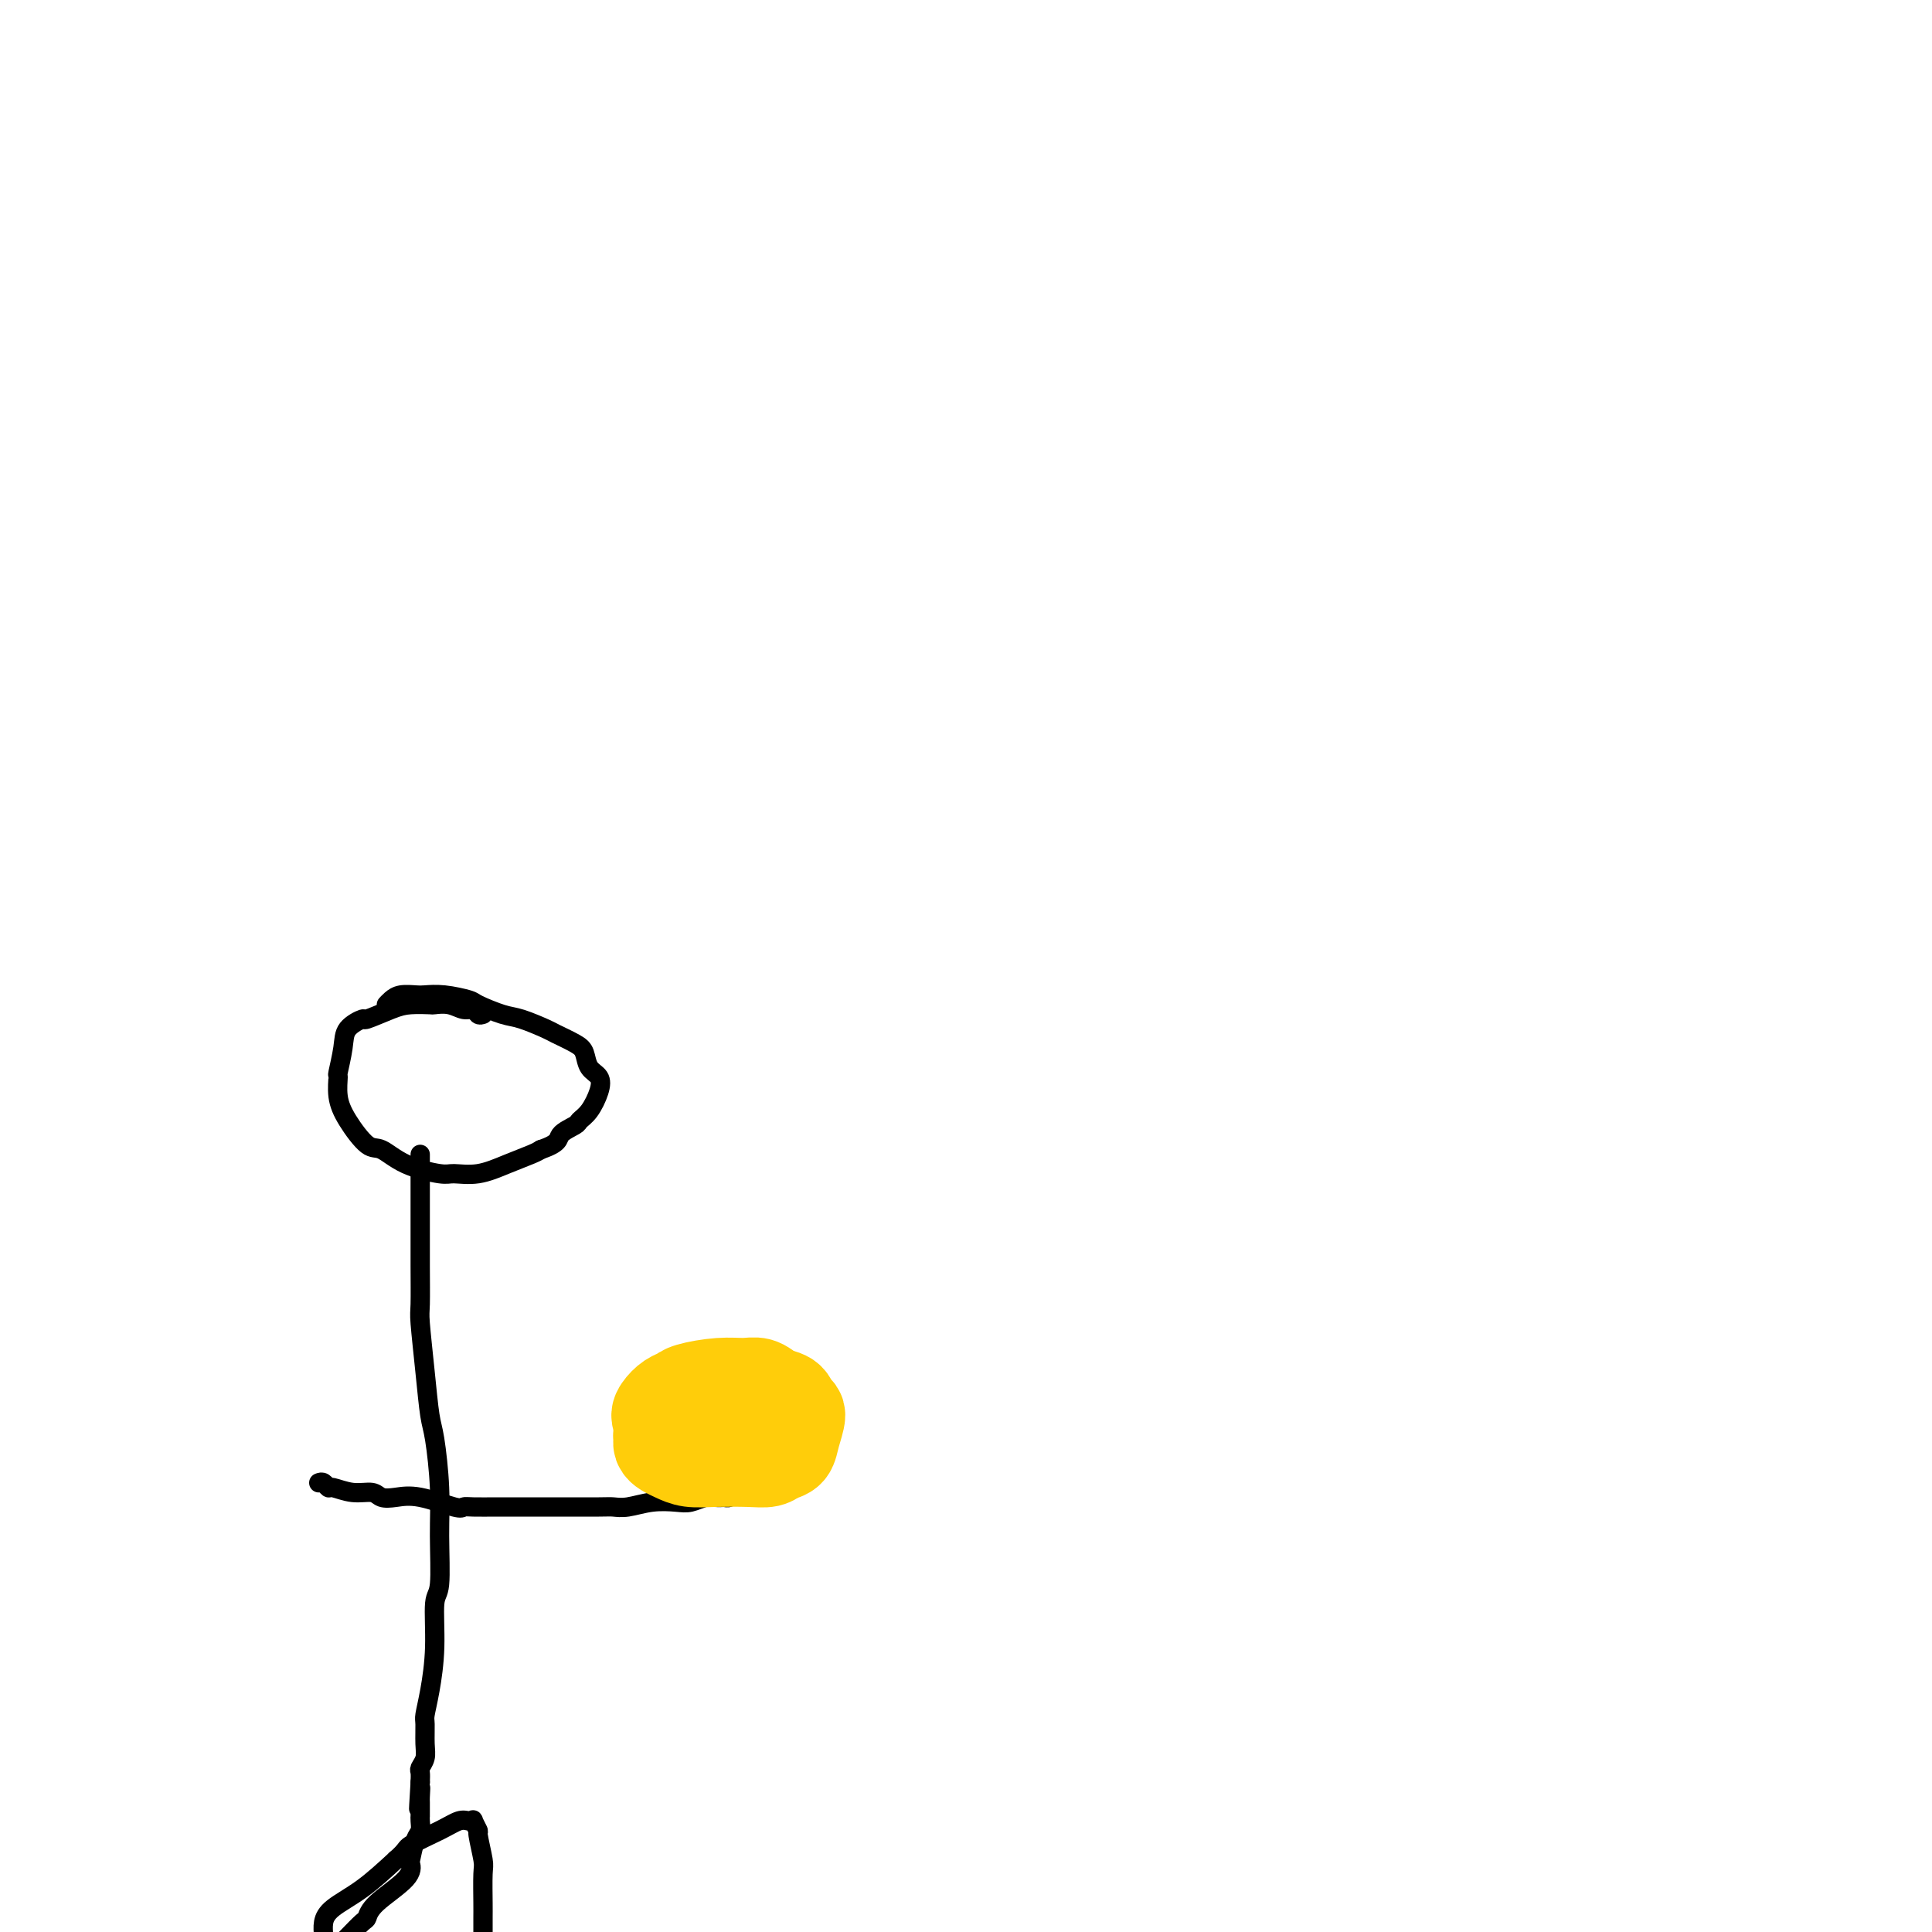 <svg viewBox='0 0 400 400' version='1.1' xmlns='http://www.w3.org/2000/svg' xmlns:xlink='http://www.w3.org/1999/xlink'><g fill='none' stroke='#000000' stroke-width='4' stroke-linecap='round' stroke-linejoin='round'><path d='M100,210c-0.352,0.121 -0.704,0.243 -1,0c-0.296,-0.243 -0.535,-0.850 -1,-1c-0.465,-0.150 -1.156,0.155 -2,0c-0.844,-0.155 -1.840,-0.772 -3,-1c-1.160,-0.228 -2.483,-0.067 -3,0c-0.517,0.067 -0.227,0.041 -1,0c-0.773,-0.041 -2.610,-0.097 -4,0c-1.390,0.097 -2.333,0.348 -4,1c-1.667,0.652 -4.058,1.706 -5,2c-0.942,0.294 -0.434,-0.173 -1,0c-0.566,0.173 -2.205,0.986 -3,2c-0.795,1.014 -0.745,2.229 -1,4c-0.255,1.771 -0.816,4.097 -1,5c-0.184,0.903 0.007,0.383 0,1c-0.007,0.617 -0.214,2.371 0,4c0.214,1.629 0.848,3.134 2,5c1.152,1.866 2.820,4.093 4,5c1.180,0.907 1.871,0.493 3,1c1.129,0.507 2.695,1.934 5,3c2.305,1.066 5.349,1.771 7,2c1.651,0.229 1.909,-0.019 3,0c1.091,0.019 3.014,0.304 5,0c1.986,-0.304 4.035,-1.197 6,-2c1.965,-0.803 3.847,-1.515 5,-2c1.153,-0.485 1.576,-0.742 2,-1'/><path d='M112,238c3.982,-1.343 3.438,-2.201 4,-3c0.562,-0.799 2.229,-1.541 3,-2c0.771,-0.459 0.645,-0.636 1,-1c0.355,-0.364 1.192,-0.916 2,-2c0.808,-1.084 1.586,-2.699 2,-4c0.414,-1.301 0.465,-2.289 0,-3c-0.465,-0.711 -1.444,-1.145 -2,-2c-0.556,-0.855 -0.687,-2.131 -1,-3c-0.313,-0.869 -0.808,-1.331 -2,-2c-1.192,-0.669 -3.080,-1.545 -4,-2c-0.920,-0.455 -0.873,-0.489 -2,-1c-1.127,-0.511 -3.427,-1.500 -5,-2c-1.573,-0.500 -2.417,-0.512 -4,-1c-1.583,-0.488 -3.903,-1.451 -5,-2c-1.097,-0.549 -0.969,-0.684 -2,-1c-1.031,-0.316 -3.221,-0.814 -5,-1c-1.779,-0.186 -3.146,-0.060 -4,0c-0.854,0.060 -1.196,0.055 -2,0c-0.804,-0.055 -2.071,-0.159 -3,0c-0.929,0.159 -1.519,0.581 -2,1c-0.481,0.419 -0.852,0.834 -1,1c-0.148,0.166 -0.074,0.083 0,0'/><path d='M87,239c0.000,0.458 0.000,0.915 0,1c-0.000,0.085 -0.000,-0.204 0,0c0.000,0.204 0.000,0.899 0,1c-0.000,0.101 -0.000,-0.392 0,0c0.000,0.392 0.000,1.670 0,2c-0.000,0.330 -0.000,-0.289 0,0c0.000,0.289 0.000,1.485 0,2c-0.000,0.515 -0.000,0.349 0,1c0.000,0.651 0.000,2.118 0,3c-0.000,0.882 -0.001,1.178 0,2c0.001,0.822 0.003,2.169 0,4c-0.003,1.831 -0.012,4.146 0,7c0.012,2.854 0.044,6.246 0,8c-0.044,1.754 -0.166,1.869 0,4c0.166,2.131 0.618,6.276 1,10c0.382,3.724 0.692,7.026 1,9c0.308,1.974 0.615,2.621 1,5c0.385,2.379 0.850,6.492 1,10c0.150,3.508 -0.015,6.412 0,10c0.015,3.588 0.211,7.861 0,10c-0.211,2.139 -0.827,2.143 -1,4c-0.173,1.857 0.097,5.568 0,9c-0.097,3.432 -0.561,6.586 -1,9c-0.439,2.414 -0.853,4.090 -1,5c-0.147,0.910 -0.025,1.055 0,2c0.025,0.945 -0.046,2.690 0,4c0.046,1.310 0.208,2.186 0,3c-0.208,0.814 -0.787,1.565 -1,2c-0.213,0.435 -0.061,0.553 0,1c0.061,0.447 0.030,1.224 0,2'/><path d='M87,369c-0.619,9.847 -0.166,3.963 0,2c0.166,-1.963 0.044,-0.005 0,1c-0.044,1.005 -0.012,1.057 0,1c0.012,-0.057 0.003,-0.221 0,0c-0.003,0.221 -0.001,0.829 0,1c0.001,0.171 0.000,-0.096 0,0c-0.000,0.096 0.001,0.554 0,1c-0.001,0.446 -0.003,0.880 0,1c0.003,0.120 0.011,-0.072 0,0c-0.011,0.072 -0.042,0.410 0,1c0.042,0.590 0.157,1.433 0,2c-0.157,0.567 -0.584,0.858 -1,2c-0.416,1.142 -0.819,3.136 -1,4c-0.181,0.864 -0.141,0.597 0,1c0.141,0.403 0.382,1.477 -1,3c-1.382,1.523 -4.387,3.497 -6,5c-1.613,1.503 -1.833,2.535 -2,3c-0.167,0.465 -0.282,0.363 -1,1c-0.718,0.637 -2.038,2.013 -3,3c-0.962,0.987 -1.564,1.583 -2,2c-0.436,0.417 -0.705,0.653 -1,1c-0.295,0.347 -0.616,0.806 -1,1c-0.384,0.194 -0.832,0.124 -1,0c-0.168,-0.124 -0.056,-0.303 0,-1c0.056,-0.697 0.056,-1.913 0,-3c-0.056,-1.087 -0.170,-2.044 0,-3c0.170,-0.956 0.623,-1.911 2,-3c1.377,-1.089 3.679,-2.311 6,-4c2.321,-1.689 4.660,-3.844 7,-6'/><path d='M82,385c2.384,-2.077 1.844,-2.269 3,-3c1.156,-0.731 4.007,-2.002 6,-3c1.993,-0.998 3.126,-1.724 4,-2c0.874,-0.276 1.487,-0.103 2,0c0.513,0.103 0.926,0.136 1,0c0.074,-0.136 -0.190,-0.441 0,0c0.190,0.441 0.836,1.627 1,2c0.164,0.373 -0.152,-0.068 0,1c0.152,1.068 0.773,3.645 1,5c0.227,1.355 0.061,1.489 0,3c-0.061,1.511 -0.016,4.399 0,6c0.016,1.601 0.004,1.917 0,3c-0.004,1.083 -0.001,2.935 0,4c0.001,1.065 0.000,1.343 0,2c-0.000,0.657 -0.000,1.693 0,2c0.000,0.307 0.000,-0.113 0,0c-0.000,0.113 -0.000,0.761 0,1c0.000,0.239 0.000,0.068 0,0c-0.000,-0.068 -0.000,-0.034 0,0'/><path d='M66,307c0.315,-0.122 0.630,-0.244 1,0c0.370,0.244 0.794,0.854 1,1c0.206,0.146 0.193,-0.170 1,0c0.807,0.170 2.435,0.828 4,1c1.565,0.172 3.067,-0.143 4,0c0.933,0.143 1.296,0.742 2,1c0.704,0.258 1.747,0.174 3,0c1.253,-0.174 2.714,-0.439 5,0c2.286,0.439 5.397,1.582 7,2c1.603,0.418 1.697,0.112 2,0c0.303,-0.112 0.814,-0.030 2,0c1.186,0.030 3.045,0.008 5,0c1.955,-0.008 4.004,-0.002 5,0c0.996,0.002 0.940,0.002 2,0c1.060,-0.002 3.237,-0.004 6,0c2.763,0.004 6.112,0.015 8,0c1.888,-0.015 2.315,-0.056 3,0c0.685,0.056 1.629,0.207 3,0c1.371,-0.207 3.168,-0.774 5,-1c1.832,-0.226 3.700,-0.113 5,0c1.300,0.113 2.032,0.226 3,0c0.968,-0.226 2.172,-0.792 3,-1c0.828,-0.208 1.280,-0.059 2,0c0.720,0.059 1.708,0.026 2,0c0.292,-0.026 -0.114,-0.045 0,0c0.114,0.045 0.747,0.156 1,0c0.253,-0.156 0.127,-0.578 0,-1'/><path d='M151,309c8.979,-0.476 2.928,-0.166 1,0c-1.928,0.166 0.267,0.189 1,0c0.733,-0.189 0.005,-0.589 0,-1c-0.005,-0.411 0.713,-0.832 1,-1c0.287,-0.168 0.144,-0.084 0,0'/></g>
<g fill='none' stroke='#FFCD0A' stroke-width='20' stroke-linecap='round' stroke-linejoin='round'><path d='M159,294c0.000,0.000 0.100,0.100 0.1,0.1'/><path d='M157,292c0.119,-0.453 0.238,-0.906 0,-1c-0.238,-0.094 -0.834,0.171 -1,0c-0.166,-0.171 0.097,-0.778 0,-1c-0.097,-0.222 -0.554,-0.059 -1,0c-0.446,0.059 -0.881,0.015 -1,0c-0.119,-0.015 0.077,-0.001 0,0c-0.077,0.001 -0.428,-0.011 -1,0c-0.572,0.011 -1.364,0.043 -2,0c-0.636,-0.043 -1.116,-0.163 -2,0c-0.884,0.163 -2.173,0.607 -3,1c-0.827,0.393 -1.192,0.735 -2,1c-0.808,0.265 -2.059,0.452 -3,1c-0.941,0.548 -1.573,1.456 -2,2c-0.427,0.544 -0.648,0.723 -1,1c-0.352,0.277 -0.835,0.651 -1,1c-0.165,0.349 -0.012,0.672 0,1c0.012,0.328 -0.117,0.662 0,1c0.117,0.338 0.481,0.679 1,1c0.519,0.321 1.192,0.623 2,1c0.808,0.377 1.749,0.830 3,1c1.251,0.170 2.811,0.058 5,0c2.189,-0.058 5.006,-0.061 7,0c1.994,0.061 3.166,0.188 4,0c0.834,-0.188 1.330,-0.690 2,-1c0.670,-0.310 1.513,-0.430 2,-1c0.487,-0.570 0.620,-1.592 1,-3c0.380,-1.408 1.009,-3.202 1,-4c-0.009,-0.798 -0.656,-0.599 -1,-1c-0.344,-0.401 -0.384,-1.400 -1,-2c-0.616,-0.600 -1.808,-0.800 -3,-1'/><path d='M160,289c-1.328,-1.075 -2.148,-1.763 -3,-2c-0.852,-0.237 -1.737,-0.023 -3,0c-1.263,0.023 -2.906,-0.146 -5,0c-2.094,0.146 -4.641,0.605 -6,1c-1.359,0.395 -1.531,0.726 -2,1c-0.469,0.274 -1.236,0.492 -2,1c-0.764,0.508 -1.526,1.307 -2,2c-0.474,0.693 -0.660,1.282 0,2c0.660,0.718 2.168,1.566 3,2c0.832,0.434 0.989,0.453 2,1c1.011,0.547 2.876,1.622 4,2c1.124,0.378 1.505,0.060 3,0c1.495,-0.060 4.103,0.139 6,0c1.897,-0.139 3.083,-0.617 4,-1c0.917,-0.383 1.563,-0.670 2,-1c0.437,-0.330 0.664,-0.704 1,-1c0.336,-0.296 0.782,-0.514 1,-1c0.218,-0.486 0.208,-1.241 0,-2c-0.208,-0.759 -0.616,-1.523 -1,-2c-0.384,-0.477 -0.746,-0.665 -2,-1c-1.254,-0.335 -3.399,-0.815 -5,-1c-1.601,-0.185 -2.656,-0.075 -4,0c-1.344,0.075 -2.976,0.113 -4,0c-1.024,-0.113 -1.438,-0.378 -2,0c-0.562,0.378 -1.270,1.399 -2,2c-0.730,0.601 -1.483,0.781 -2,1c-0.517,0.219 -0.799,0.476 -1,1c-0.201,0.524 -0.322,1.316 0,2c0.322,0.684 1.087,1.261 2,2c0.913,0.739 1.975,1.640 3,2c1.025,0.360 2.012,0.180 3,0'/><path d='M148,299c1.244,0.933 0.356,0.267 0,0c-0.356,-0.267 -0.178,-0.133 0,0'/></g>
</svg>